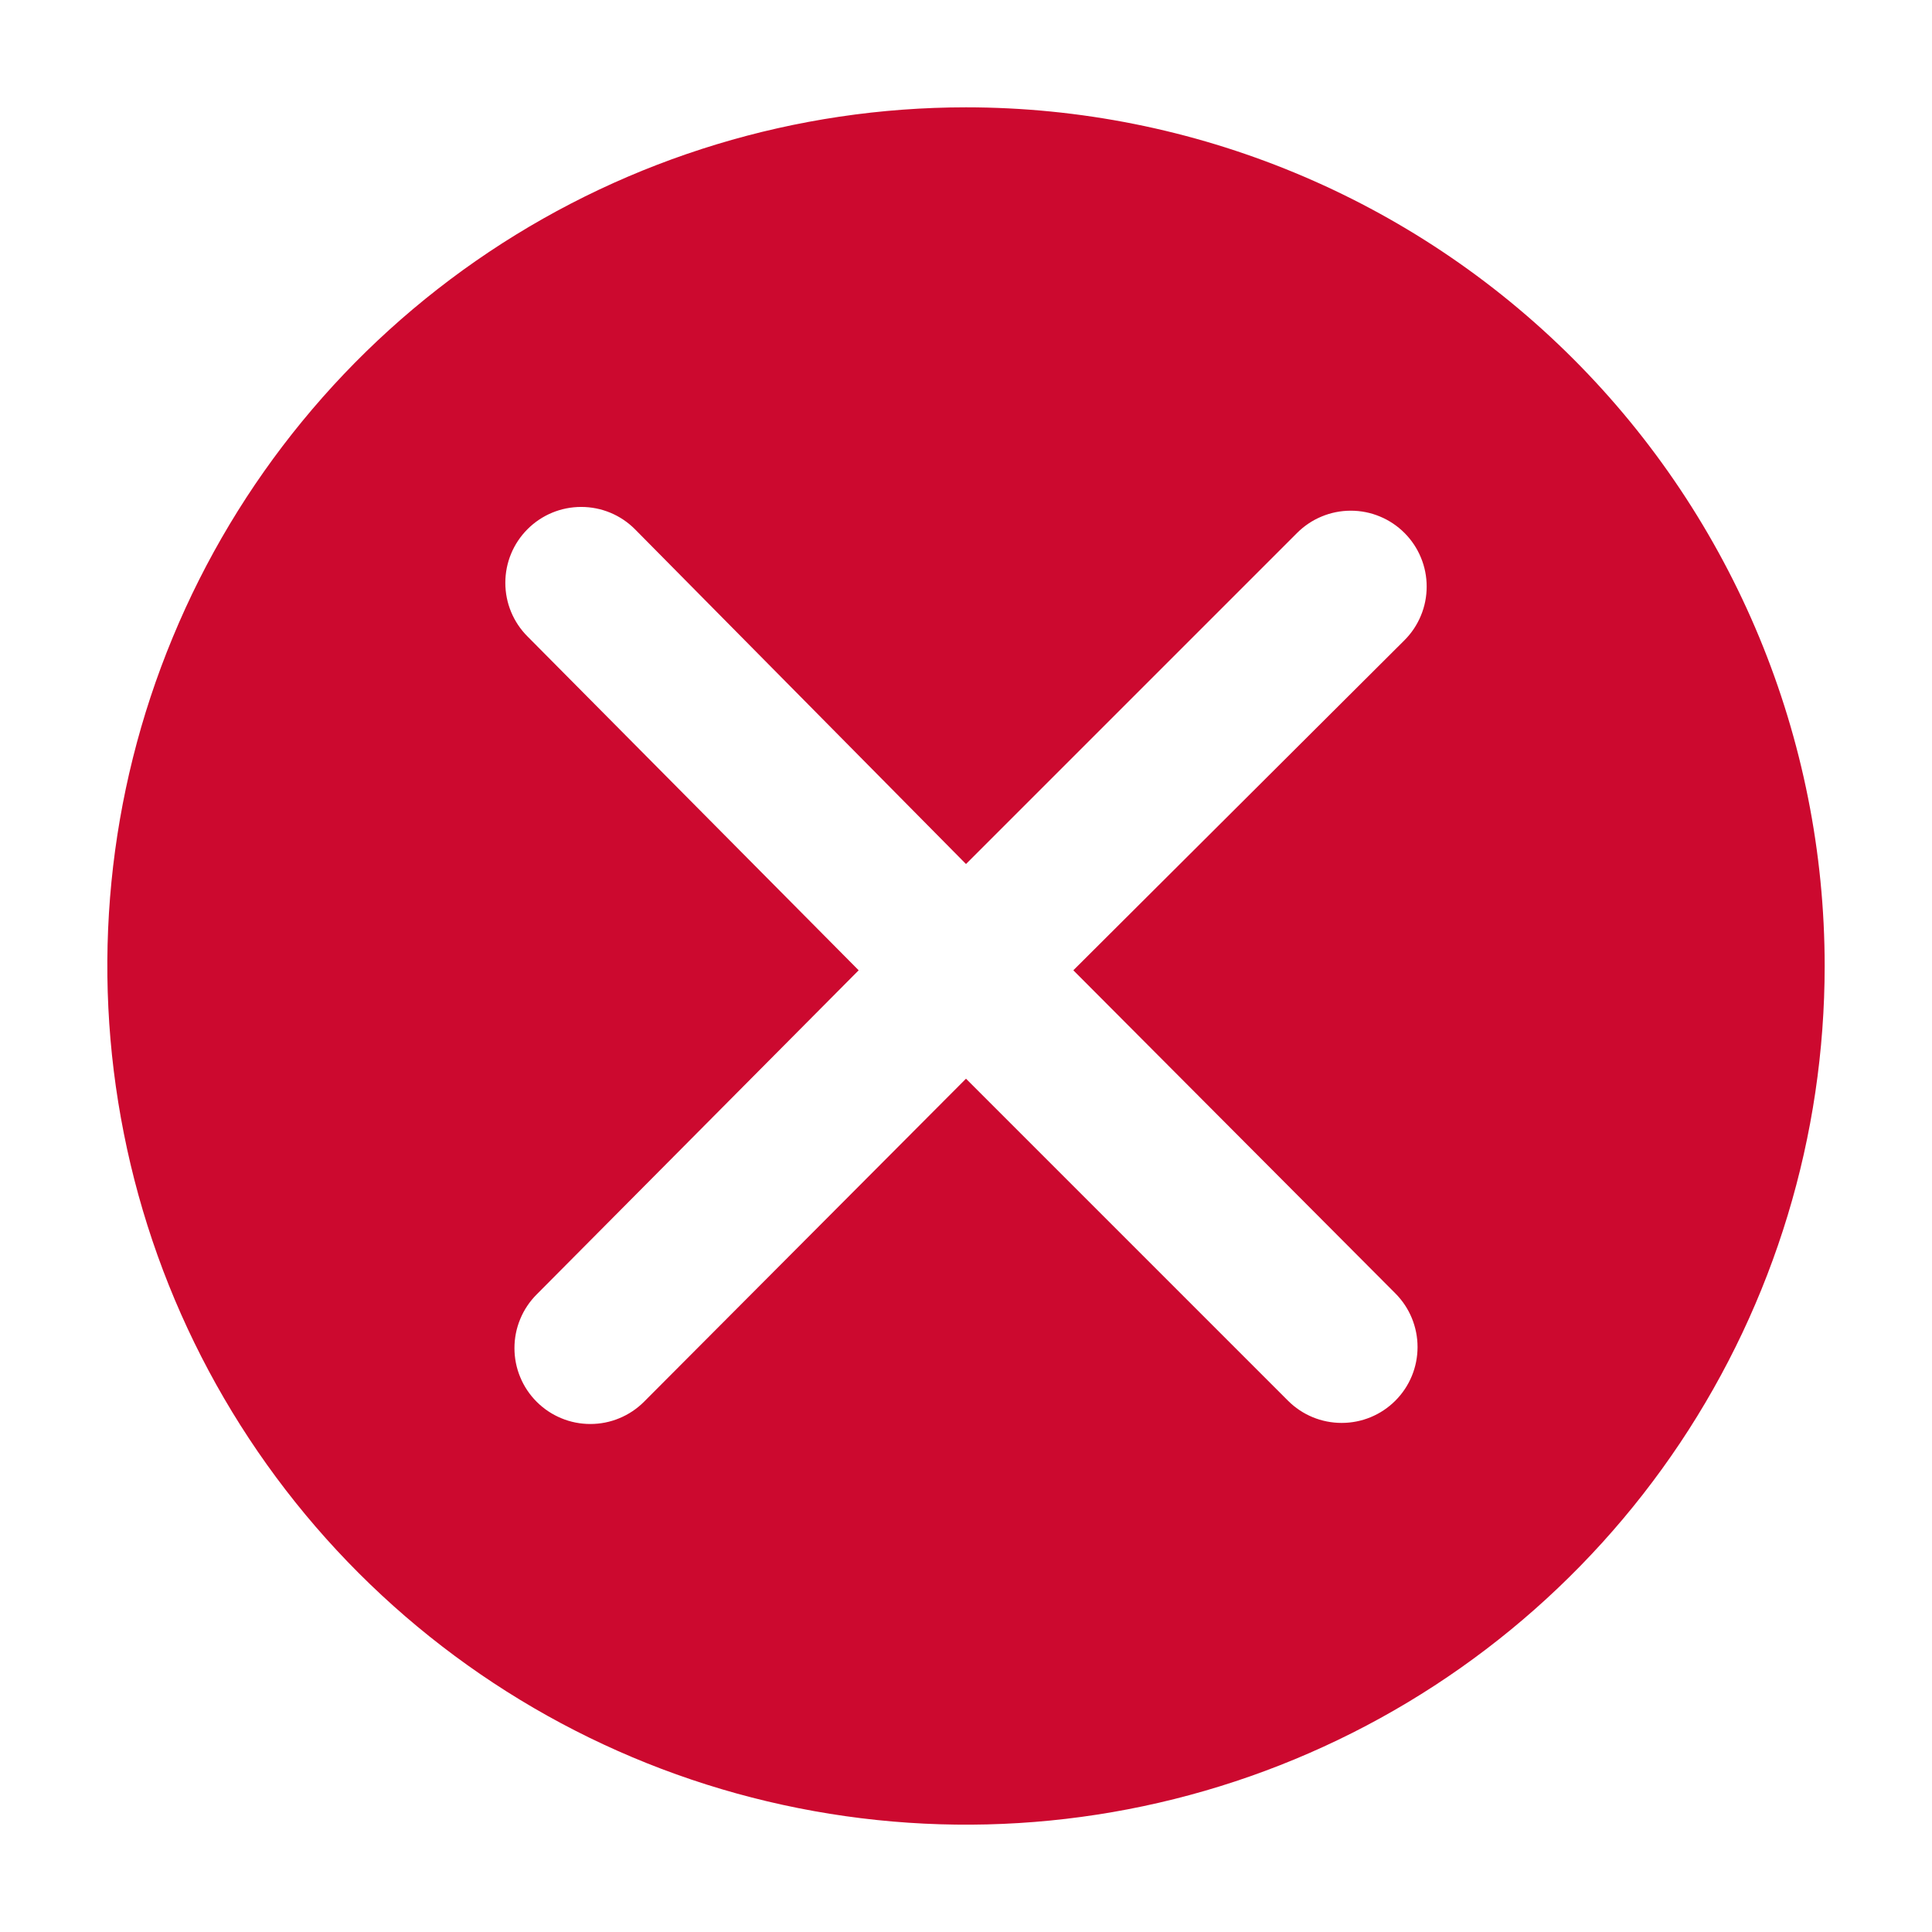 <svg width="18" height="18" viewBox="0 0 18 18" fill="none" xmlns="http://www.w3.org/2000/svg">
<g clip-path="url(#clip0_1153_8294)">
<path d="M9 1C7.418 1 5.871 1.469 4.555 2.348C3.24 3.227 2.214 4.477 1.609 5.939C1.003 7.4 0.845 9.009 1.154 10.561C1.462 12.113 2.224 13.538 3.343 14.657C4.462 15.776 5.887 16.538 7.439 16.846C8.991 17.155 10.6 16.997 12.062 16.391C13.523 15.786 14.773 14.76 15.652 13.445C16.531 12.129 17 10.582 17 9C17 6.878 16.157 4.843 14.657 3.343C13.157 1.843 11.122 1 9 1ZM13 12.05C13.133 12.183 13.207 12.363 13.207 12.55C13.207 12.738 13.133 12.917 13 13.05C12.867 13.183 12.688 13.257 12.5 13.257C12.312 13.257 12.133 13.183 12 13.05L9 10.05L6 13.06C5.934 13.126 5.856 13.178 5.771 13.213C5.685 13.249 5.593 13.267 5.5 13.267C5.407 13.267 5.315 13.249 5.229 13.213C5.144 13.178 5.066 13.126 5 13.06C4.934 12.994 4.882 12.916 4.847 12.831C4.811 12.745 4.793 12.653 4.793 12.56C4.793 12.467 4.811 12.375 4.847 12.289C4.882 12.204 4.934 12.126 5 12.06L8 9.04L4.915 5.93C4.782 5.797 4.708 5.618 4.708 5.43C4.708 5.242 4.782 5.063 4.915 4.93C5.048 4.797 5.227 4.723 5.415 4.723C5.603 4.723 5.782 4.797 5.915 4.93L9 8.05L12.085 4.965C12.151 4.899 12.229 4.847 12.314 4.812C12.4 4.776 12.492 4.758 12.585 4.758C12.678 4.758 12.77 4.776 12.856 4.812C12.941 4.847 13.019 4.899 13.085 4.965C13.151 5.031 13.203 5.109 13.238 5.194C13.274 5.28 13.292 5.372 13.292 5.465C13.292 5.558 13.274 5.65 13.238 5.736C13.203 5.821 13.151 5.899 13.085 5.965L10 9.04L13 12.05Z" fill="#CC092F"/>
</g>
<defs>
<clipPath id="clip0_1153_8294">
<rect width="18" height="18" fill="white"/>
</clipPath>
</defs>
</svg>
